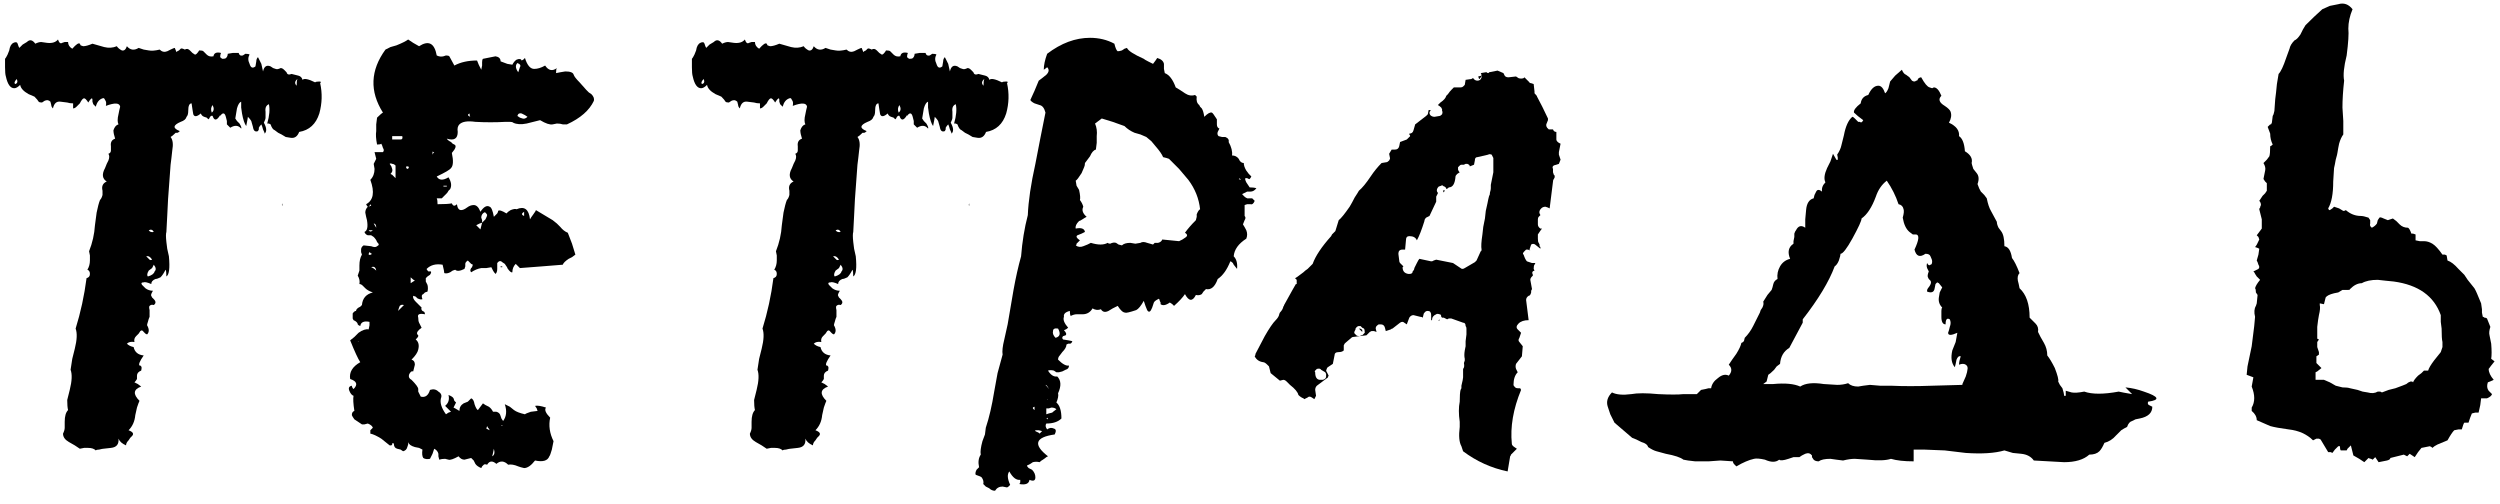 <?xml version="1.0" encoding="UTF-8"?> <svg xmlns="http://www.w3.org/2000/svg" width="119" height="24" viewBox="0 0 119 24" fill="none"> <path d="M116.261 16.52V16.28C116.234 16.173 116.221 15.96 116.221 15.64L116.181 15.32V15C115.861 14.093 115.114 13.56 113.941 13.4L113.541 13.36L113.181 13.32C112.861 13.32 112.607 13.373 112.421 13.48C112.234 13.48 112.047 13.573 111.861 13.76C111.861 13.787 111.834 13.8 111.781 13.8H111.501L111.301 13.92L111.101 13.96C110.887 14.013 110.754 14.08 110.701 14.16L110.661 14.32L110.621 14.48L110.421 14.44V14.52C110.447 14.627 110.434 14.787 110.381 15C110.354 15.133 110.327 15.32 110.301 15.56C110.301 15.8 110.301 15.987 110.301 16.12L110.381 16.16L110.301 16.28V16.52L110.381 16.76V16.88L110.261 16.96V17.28L110.301 17.32L110.501 17.52L110.301 17.68L110.221 17.72V18.08H110.621L110.901 18.2L111.181 18.36L111.501 18.44C111.661 18.44 111.781 18.453 111.861 18.48L112.221 18.56L112.461 18.64L112.701 18.68C112.887 18.733 113.047 18.72 113.181 18.64H113.301L113.381 18.68L113.701 18.56L114.021 18.48C114.314 18.373 114.487 18.307 114.541 18.28C114.594 18.227 114.661 18.187 114.741 18.16H114.821L114.861 18.2C114.887 18.12 114.967 18.013 115.101 17.88L115.261 17.76L115.381 17.64H115.581C115.607 17.533 115.701 17.373 115.861 17.16L116.181 16.76L116.261 16.52ZM118.461 17.56C118.461 17.72 118.541 17.893 118.701 18.08C118.594 18.133 118.501 18.173 118.421 18.2C118.367 18.36 118.381 18.493 118.461 18.6L118.541 18.68L118.621 18.76C118.594 18.84 118.514 18.907 118.381 18.96H118.101L118.061 19.28L117.981 19.64H117.821L117.661 19.68L117.581 19.88L117.501 20.12H117.301C117.274 20.147 117.234 20.253 117.181 20.44H117.021L116.821 20.48C116.741 20.56 116.634 20.72 116.501 20.96L116.021 21.16C115.914 21.213 115.834 21.267 115.781 21.32L115.741 21.28L115.661 21.24L115.261 21.32L115.101 21.52L114.941 21.76L114.821 21.68L114.701 21.6L114.581 21.72L114.501 21.68L114.421 21.64L113.781 21.8C113.781 21.853 113.727 21.893 113.621 21.92L113.421 21.96L113.221 22L113.141 21.88L113.061 21.76L112.941 21.88L112.861 21.84C112.834 21.84 112.794 21.827 112.741 21.8L112.541 22L112.301 21.84L112.021 21.68C111.994 21.573 111.954 21.413 111.901 21.2C111.847 21.253 111.794 21.307 111.741 21.36L111.701 21.44H111.421C111.394 21.413 111.381 21.347 111.381 21.24H111.301L111.141 21.4L111.021 21.56L110.941 21.52H110.821L110.461 20.92L110.381 20.88H110.261L110.101 20.96C109.807 20.667 109.421 20.493 108.941 20.44C108.541 20.387 108.247 20.333 108.061 20.28L107.421 20C107.421 19.84 107.341 19.693 107.181 19.56V19.4C107.341 19.133 107.341 18.8 107.181 18.4L107.261 17.96L106.941 17.84L106.981 17.44L107.181 16.48L107.301 15.52L107.341 15.08C107.287 14.867 107.301 14.693 107.381 14.56L107.421 14.44L107.461 14.04L107.381 13.92C107.381 13.813 107.367 13.747 107.341 13.72C107.367 13.613 107.447 13.48 107.581 13.32C107.527 13.267 107.474 13.213 107.421 13.16C107.367 13.08 107.327 13.013 107.301 12.96L107.261 12.92L107.501 12.8C107.554 12.747 107.554 12.68 107.501 12.6L107.461 12.48L107.421 12.4L107.501 12.12L107.541 11.84L107.461 11.8L107.341 11.76C107.394 11.707 107.461 11.587 107.541 11.4L107.501 11.28L107.421 11.2L107.541 11.04L107.661 10.88V10.64V10.44L107.541 9.96C107.541 9.933 107.554 9.907 107.581 9.88C107.581 9.853 107.594 9.813 107.621 9.76C107.621 9.68 107.594 9.613 107.541 9.56L107.621 9.44L107.701 9.32L107.821 9.2L107.901 9.08V8.72L107.821 8.64L107.741 8.52L107.821 8.12C107.847 8.013 107.821 7.893 107.741 7.76L107.901 7.6L108.021 7.44C108.047 7.36 108.061 7.2 108.061 6.96C108.087 6.96 108.127 6.933 108.181 6.88C108.101 6.72 108.061 6.547 108.061 6.36L107.941 6.04L108.061 5.92H108.101L108.141 5.84L108.181 5.52L108.221 5.44L108.261 5.28L108.301 4.72C108.327 4.533 108.354 4.293 108.381 4C108.434 3.707 108.461 3.547 108.461 3.52C108.567 3.413 108.687 3.16 108.821 2.76L108.981 2.32C109.007 2.187 109.087 2.053 109.221 1.92C109.301 1.893 109.394 1.8 109.501 1.64L109.621 1.4L109.741 1.2C110.034 0.907 110.301 0.653 110.541 0.44L110.901 0.28L111.301 0.2C111.567 0.12 111.794 0.2 111.981 0.44C111.847 0.76 111.781 1.067 111.781 1.36C111.807 1.6 111.781 2.027 111.701 2.64C111.567 3.173 111.527 3.573 111.581 3.84C111.527 4.32 111.501 4.747 111.501 5.12L111.541 5.76V6.4C111.461 6.507 111.394 6.653 111.341 6.84L111.301 7.04L111.261 7.28C111.261 7.307 111.234 7.413 111.181 7.6C111.154 7.76 111.127 7.893 111.101 8L111.061 8.64C111.061 9.227 110.981 9.653 110.821 9.92L110.861 10H110.901L111.021 9.92L111.101 9.84L111.341 9.92L111.541 10.04C111.594 10.04 111.634 10.027 111.661 10C111.874 10.187 112.114 10.28 112.381 10.28C112.461 10.28 112.581 10.307 112.741 10.36L112.821 10.48V10.64C112.794 10.72 112.821 10.787 112.901 10.84C113.007 10.787 113.087 10.72 113.141 10.64L113.181 10.48L113.261 10.36C113.287 10.333 113.354 10.347 113.461 10.4L113.661 10.48L113.901 10.4L114.061 10.52L114.221 10.68C114.327 10.787 114.461 10.84 114.621 10.84C114.674 10.867 114.727 10.96 114.781 11.12H114.861L114.981 11.16V11.44L115.181 11.48H115.381C115.514 11.48 115.647 11.52 115.781 11.6C115.914 11.68 116.074 11.853 116.261 12.12H116.381L116.461 12.16L116.501 12.4C116.661 12.453 116.834 12.587 117.021 12.8L117.301 13.08L117.461 13.32L117.621 13.52L117.781 13.72C117.834 13.8 117.941 14.04 118.101 14.44L118.141 14.72V14.88L118.181 15.08C118.207 15.08 118.234 15.093 118.261 15.12C118.314 15.12 118.354 15.133 118.381 15.16L118.461 15.36L118.541 15.56C118.487 15.72 118.474 15.853 118.501 15.96L118.541 16.16L118.581 16.36C118.607 16.68 118.607 16.92 118.581 17.08L118.741 17.2L118.581 17.4L118.461 17.56Z" fill="black"></path> <path d="M93.41 18.32V18.28L93.57 17.92C93.623 17.76 93.65 17.653 93.65 17.6C93.677 17.493 93.65 17.413 93.57 17.36C93.49 17.306 93.383 17.306 93.25 17.36C93.25 17.253 93.277 17.12 93.33 16.96C93.25 16.933 93.183 16.986 93.13 17.12L93.09 17.32L93.05 17.48C92.89 17.293 92.85 17.026 92.93 16.68L93.09 16.28L93.17 15.84C92.877 15.973 92.73 15.973 92.73 15.84L92.77 15.72L92.81 15.56C92.863 15.427 92.863 15.306 92.81 15.2C92.677 15.12 92.61 15.2 92.61 15.44C92.477 15.44 92.41 15.32 92.41 15.08V14.8C92.41 14.72 92.423 14.666 92.45 14.64C92.317 14.507 92.263 14.347 92.29 14.16L92.33 13.92L92.45 13.68L92.29 13.48L92.21 13.44L92.13 13.52L92.09 13.72C92.063 13.906 91.943 13.96 91.73 13.88V13.8L91.77 13.72C91.93 13.533 91.957 13.4 91.85 13.32L91.81 13.28L91.77 13.2C91.743 13.146 91.757 13.053 91.81 12.92L91.73 12.76C91.703 12.68 91.703 12.6 91.73 12.52C91.783 12.627 91.837 12.653 91.89 12.6C91.943 12.6 91.97 12.546 91.97 12.44C91.97 12.386 91.943 12.306 91.89 12.2C91.863 12.12 91.783 12.08 91.65 12.08C91.383 12.267 91.21 12.2 91.13 11.88C91.343 11.427 91.37 11.187 91.21 11.16H91.05L90.89 11.04C90.73 10.906 90.623 10.68 90.57 10.36C90.623 10.173 90.637 10.04 90.61 9.96C90.583 9.826 90.503 9.746 90.37 9.72C90.237 9.32 90.05 8.946 89.81 8.6C89.57 8.786 89.397 9.04 89.29 9.36C89.103 9.866 88.877 10.213 88.61 10.4C88.61 10.507 88.463 10.826 88.17 11.36C87.903 11.84 87.717 12.08 87.61 12.08C87.61 12.133 87.583 12.24 87.53 12.4C87.477 12.533 87.41 12.627 87.33 12.68C87.063 13.4 86.557 14.24 85.81 15.2V15.36L85.49 15.96L85.17 16.56C84.903 16.72 84.757 16.973 84.73 17.32L84.57 17.44L84.45 17.6C84.317 17.733 84.223 17.813 84.17 17.84L84.13 18L84.09 18.16L83.93 18.28H84.41C84.97 18.227 85.397 18.267 85.69 18.4C85.93 18.24 86.303 18.2 86.81 18.28L87.45 18.32C87.637 18.32 87.81 18.293 87.97 18.24C88.077 18.346 88.237 18.4 88.45 18.4L88.69 18.36L89.01 18.32L89.49 18.36H90.01C90.597 18.387 91.25 18.387 91.97 18.36L93.41 18.32ZM101.17 18.44C101.463 18.466 101.757 18.533 102.05 18.64C102.77 18.88 102.837 19.04 102.25 19.12C102.223 19.2 102.237 19.253 102.29 19.28L102.45 19.36C102.45 19.653 102.25 19.84 101.85 19.92L101.65 19.96L101.49 20.04C101.383 20.067 101.303 20.16 101.25 20.32C101.143 20.373 101.05 20.427 100.97 20.48L100.73 20.72C100.57 20.907 100.383 21.026 100.17 21.08C100.09 21.267 100.01 21.4 99.93 21.48C99.823 21.587 99.663 21.64 99.45 21.64C99.183 21.88 98.783 22 98.25 22L97.53 21.96L96.81 21.92C96.677 21.733 96.477 21.627 96.21 21.6L95.81 21.56L95.41 21.44C94.957 21.573 94.343 21.613 93.57 21.56L92.57 21.44L91.57 21.4H91.09V21.96C90.637 21.96 90.277 21.92 90.01 21.84C89.77 21.92 89.397 21.933 88.89 21.88L88.29 21.84C88.13 21.84 87.943 21.866 87.73 21.92L87.41 21.88L87.13 21.84C86.863 21.84 86.677 21.88 86.57 21.96C86.463 21.96 86.383 21.933 86.33 21.88L86.25 21.76V21.68C86.17 21.573 86.063 21.547 85.93 21.6L85.77 21.68L85.65 21.76H85.37L85.13 21.84C84.89 21.92 84.743 21.933 84.69 21.88C84.53 22.013 84.303 22.013 84.01 21.88C83.77 21.826 83.597 21.813 83.49 21.84C83.25 21.893 82.97 22.013 82.65 22.2L82.53 22.08L82.49 22V21.96L81.89 21.92L81.33 21.96C81.197 21.96 80.983 21.96 80.69 21.96C80.423 21.933 80.237 21.907 80.13 21.88C79.997 21.773 79.717 21.68 79.29 21.6L78.85 21.48C78.743 21.453 78.61 21.387 78.45 21.28C78.423 21.173 78.317 21.093 78.13 21.04L77.89 20.92L77.69 20.84C77.477 20.653 77.197 20.413 76.85 20.12L76.65 19.72L76.53 19.36C76.45 19.12 76.517 18.893 76.73 18.68C76.943 18.787 77.25 18.813 77.65 18.76C77.943 18.706 78.37 18.706 78.93 18.76C79.49 18.787 79.89 18.787 80.13 18.76H80.77L80.97 18.56L81.17 18.52L81.33 18.48H81.45C81.477 18.293 81.583 18.133 81.77 18C81.957 17.84 82.13 17.8 82.29 17.88C82.45 17.693 82.45 17.52 82.29 17.36L82.45 17.12L82.65 16.84C82.783 16.627 82.863 16.453 82.89 16.32C82.917 16.32 82.957 16.293 83.01 16.24L83.05 16.08C83.21 15.92 83.343 15.733 83.45 15.52L83.77 14.88L83.81 14.76L83.89 14.64C83.943 14.533 83.957 14.44 83.93 14.36C83.983 14.28 84.05 14.173 84.13 14.04C84.237 13.906 84.303 13.826 84.33 13.8L84.37 13.68L84.41 13.52C84.437 13.413 84.503 13.333 84.61 13.28C84.583 13.066 84.623 12.867 84.73 12.68C84.837 12.493 84.997 12.373 85.21 12.32C85.077 12 85.13 11.76 85.37 11.6V11.48L85.41 11.28C85.41 11.253 85.41 11.2 85.41 11.12C85.437 11.04 85.463 10.986 85.49 10.96C85.597 10.746 85.743 10.707 85.93 10.84V10.44L85.97 10C85.997 9.68 86.117 9.493 86.33 9.44L86.37 9.28L86.45 9.12C86.503 9.013 86.597 9.013 86.73 9.12C86.703 8.96 86.757 8.813 86.89 8.68C86.81 8.52 86.837 8.293 86.97 8L87.13 7.68L87.25 7.32C87.33 7.453 87.383 7.546 87.41 7.6C87.49 7.653 87.503 7.573 87.45 7.36C87.557 7.2 87.623 7.053 87.65 6.92L87.77 6.44C87.85 6.013 87.983 5.72 88.17 5.56C88.197 5.56 88.237 5.586 88.29 5.64L88.37 5.72L88.41 5.76L88.45 5.8H88.53C88.583 5.853 88.637 5.826 88.69 5.72C88.503 5.586 88.357 5.466 88.25 5.36C88.223 5.253 88.33 5.106 88.57 4.92C88.597 4.706 88.717 4.573 88.93 4.52C89.063 4.226 89.223 4.08 89.41 4.08C89.543 4.08 89.65 4.2 89.73 4.44C89.783 4.413 89.837 4.333 89.89 4.2L89.93 4.04L89.97 3.88L90.21 3.6L90.53 3.32C90.583 3.453 90.65 3.533 90.73 3.56L90.89 3.68L91.01 3.84C91.09 3.893 91.157 3.893 91.21 3.84C91.263 3.84 91.29 3.813 91.29 3.76C91.343 3.706 91.397 3.68 91.45 3.68C91.61 3.973 91.743 4.133 91.85 4.16L91.97 4.2L92.05 4.16C92.183 4.16 92.303 4.293 92.41 4.56C92.25 4.72 92.303 4.88 92.57 5.04C92.73 5.146 92.823 5.24 92.85 5.32C92.903 5.48 92.877 5.653 92.77 5.84C93.117 6 93.277 6.213 93.25 6.48C93.41 6.586 93.503 6.826 93.53 7.2C93.797 7.36 93.903 7.546 93.85 7.76C93.85 7.786 93.877 7.88 93.93 8.04L94.09 8.24C94.197 8.373 94.21 8.546 94.13 8.76C94.183 8.92 94.237 9.04 94.29 9.12L94.45 9.28L94.57 9.44C94.623 9.706 94.69 9.906 94.77 10.04L95.05 10.56C95.05 10.64 95.077 10.733 95.13 10.84L95.25 11C95.357 11.133 95.41 11.373 95.41 11.72C95.597 11.746 95.717 11.933 95.77 12.28C95.877 12.413 95.997 12.653 96.13 13C96.05 13.08 96.023 13.2 96.05 13.36L96.09 13.52L96.13 13.72C96.45 14.013 96.61 14.48 96.61 15.12L96.73 15.24L96.89 15.4C96.997 15.507 97.037 15.64 97.01 15.8L97.13 16.04L97.29 16.32C97.397 16.506 97.45 16.706 97.45 16.92C97.557 17.053 97.677 17.253 97.81 17.52C97.943 17.866 97.997 18.08 97.97 18.16L98.05 18.32L98.17 18.48C98.223 18.64 98.25 18.76 98.25 18.84H98.33V18.6L98.61 18.68C98.743 18.706 98.943 18.693 99.21 18.64C99.583 18.773 100.13 18.773 100.85 18.64C100.957 18.666 101.17 18.706 101.49 18.76L101.17 18.44Z" fill="black"></path> <path d="M59.723 16.96C59.749 16.933 59.763 16.893 59.763 16.84C59.816 16.733 59.963 16.453 60.203 16C60.416 15.627 60.589 15.373 60.723 15.24C60.803 15.16 60.856 15.08 60.883 15C60.883 14.973 60.896 14.933 60.923 14.88C60.976 14.826 61.016 14.773 61.043 14.72C61.069 14.666 61.083 14.627 61.083 14.6C61.109 14.573 61.123 14.546 61.123 14.52L61.323 14.16L61.523 13.8L61.683 13.52H61.723V13.32L61.643 13.24C61.669 13.24 61.803 13.146 62.043 12.96C62.096 12.906 62.163 12.853 62.243 12.8C62.323 12.72 62.376 12.666 62.403 12.64L62.483 12.56C62.616 12.187 62.91 11.746 63.363 11.24L63.403 11.16C63.456 11.107 63.509 11.053 63.563 11L63.723 10.48C63.829 10.4 64.003 10.187 64.243 9.84C64.323 9.707 64.403 9.56 64.483 9.4C64.589 9.24 64.656 9.133 64.683 9.08C64.843 8.947 65.029 8.72 65.243 8.4C65.403 8.16 65.576 7.947 65.763 7.76L66.003 7.72C66.029 7.72 66.069 7.693 66.123 7.64L66.163 7.56V7.52L66.123 7.32L66.243 7.12H66.403C66.509 7.12 66.576 7.067 66.603 6.96L66.643 6.76L66.963 6.64L67.083 6.52C67.136 6.493 67.136 6.453 67.083 6.4V6.36C67.189 6.36 67.256 6.307 67.283 6.2L67.363 5.92L67.883 5.52L67.963 5.44L68.003 5.24H68.123C68.096 5.24 68.083 5.253 68.083 5.28C68.029 5.333 68.029 5.4 68.083 5.48C68.136 5.533 68.203 5.56 68.283 5.56L68.523 5.52C68.549 5.52 68.59 5.493 68.643 5.44C68.669 5.36 68.669 5.307 68.643 5.28V5.2L68.603 5.12C68.549 5.067 68.496 5.027 68.443 5L68.563 4.88C68.723 4.773 68.816 4.667 68.843 4.56L68.923 4.48C68.976 4.4 69.029 4.333 69.083 4.28L69.203 4.16H69.523C69.576 4.16 69.616 4.147 69.643 4.12L69.723 4.04L69.763 3.8L70.043 3.76C70.07 3.733 70.096 3.72 70.123 3.72C70.176 3.8 70.243 3.84 70.323 3.84C70.43 3.84 70.496 3.787 70.523 3.68V3.64C70.523 3.56 70.509 3.507 70.483 3.48L70.723 3.44H70.763C70.816 3.493 70.856 3.493 70.883 3.44L71.283 3.36L71.563 3.48L71.603 3.56C71.629 3.64 71.696 3.68 71.803 3.68L72.163 3.64L72.283 3.72C72.363 3.747 72.443 3.747 72.523 3.72L72.563 3.68L72.803 3.92C72.803 3.947 72.829 3.96 72.883 3.96L73.003 4L73.043 4.36V4.44C73.123 4.52 73.163 4.573 73.163 4.6C73.323 4.893 73.496 5.24 73.683 5.64V5.72L73.603 5.92V6L73.643 6.08L73.723 6.16H73.923C73.95 6.24 74.003 6.28 74.083 6.28V6.64C74.083 6.693 74.123 6.747 74.203 6.8L74.283 6.84L74.203 7.24V7.36L74.283 7.6L74.203 7.8L74.083 7.84C73.923 7.867 73.869 7.933 73.923 8.04V8.2L73.963 8.32L74.003 8.36V8.44L73.963 8.52C73.936 8.547 73.923 8.587 73.923 8.64L73.763 9.92L73.683 9.88L73.563 9.84C73.483 9.84 73.416 9.867 73.363 9.92C73.283 10 73.256 10.08 73.283 10.16L73.323 10.24L73.243 10.32C73.216 10.347 73.203 10.386 73.203 10.44V10.68C73.203 10.76 73.243 10.826 73.323 10.88H73.403C73.376 10.906 73.336 10.96 73.283 11.04L73.203 11.16V11.36C73.203 11.466 73.216 11.533 73.243 11.56L73.283 11.64V11.72L73.323 11.76V11.84L73.123 11.68C73.043 11.6 72.963 11.586 72.883 11.64C72.829 11.8 72.803 11.88 72.803 11.88L72.843 11.92L72.723 11.88H72.643L72.563 11.96C72.483 12.04 72.469 12.093 72.523 12.12C72.576 12.28 72.629 12.386 72.683 12.44L72.803 12.48L72.923 12.52H73.083L73.043 12.6C73.016 12.627 73.003 12.693 73.003 12.8L73.043 12.88C72.936 12.906 72.909 12.973 72.963 13.08V13.12L72.923 13.16C72.869 13.213 72.843 13.267 72.843 13.32L72.923 13.76L72.883 13.84V13.92C72.856 14.027 72.816 14.08 72.763 14.08C72.683 14.133 72.643 14.2 72.643 14.28L72.763 15.24C72.549 15.24 72.389 15.293 72.283 15.4C72.176 15.507 72.163 15.6 72.243 15.68L72.403 15.84L72.323 16.08C72.269 16.16 72.269 16.227 72.323 16.28L72.483 16.48L72.443 16.96L72.163 17.32C72.136 17.4 72.136 17.48 72.163 17.56L72.243 17.72C72.109 17.853 72.043 18.053 72.043 18.32C72.043 18.346 72.069 18.387 72.123 18.44C72.149 18.466 72.189 18.48 72.243 18.48H72.363L72.403 18.56C72.029 19.466 71.883 20.32 71.963 21.12C71.963 21.173 72.003 21.227 72.083 21.28L72.203 21.36L71.923 21.64C71.923 21.666 71.909 21.693 71.883 21.72L71.763 22.44C70.989 22.28 70.283 21.96 69.643 21.48L69.563 21.24C69.456 21.053 69.429 20.747 69.483 20.32V20.08C69.429 19.706 69.429 19.387 69.483 19.12C69.483 18.853 69.496 18.666 69.523 18.56L69.563 18.48V18.36C69.616 18.146 69.643 18.013 69.643 17.96V17.56C69.696 17.506 69.71 17.413 69.683 17.28L69.723 17.16V17.08C69.696 16.973 69.696 16.84 69.723 16.68L69.763 16.48V16.24L69.803 15.92V15.64C69.803 15.586 69.789 15.546 69.763 15.52C69.763 15.413 69.723 15.36 69.643 15.36L69.083 15.16H68.963L68.883 15.2L68.803 15.16L68.723 15.12H68.643L68.603 15.08C68.603 15 68.576 14.96 68.523 14.96C68.443 14.933 68.389 14.933 68.363 14.96C68.23 15.013 68.163 15.107 68.163 15.24H68.123V15C68.123 14.867 68.07 14.8 67.963 14.8C67.909 14.8 67.869 14.813 67.843 14.84C67.789 14.893 67.763 14.933 67.763 14.96L67.723 15.12C67.696 15.093 67.656 15.08 67.603 15.08L67.283 15C67.203 15 67.136 15.04 67.083 15.12L66.963 15.44L66.843 15.36C66.789 15.306 66.723 15.306 66.643 15.36L66.283 15.64C66.256 15.64 66.229 15.653 66.203 15.68L65.963 15.76L65.923 15.6C65.896 15.493 65.829 15.44 65.723 15.44H65.643C65.616 15.44 65.576 15.466 65.523 15.52C65.496 15.546 65.483 15.586 65.483 15.64L65.523 15.8L65.403 15.76H65.283L65.203 15.8L65.043 15.96L64.723 16L64.403 16.04C64.376 16.04 64.35 16.053 64.323 16.08L64.043 16.32L64.003 16.36L63.963 16.44V16.68C63.91 16.733 63.829 16.76 63.723 16.76C63.589 16.76 63.523 16.813 63.523 16.92L63.443 17.32L63.203 17.48C63.176 17.506 63.163 17.52 63.163 17.52C63.163 17.573 63.149 17.6 63.123 17.6C63.123 17.653 63.136 17.693 63.163 17.72L63.243 17.88L63.203 17.96C63.203 17.986 63.189 18 63.163 18L62.683 18.36C62.63 18.413 62.603 18.48 62.603 18.56L62.643 18.84L62.563 19L62.443 18.92C62.363 18.866 62.296 18.866 62.243 18.92L62.083 19L62.043 18.96C61.963 18.933 61.883 18.88 61.803 18.8C61.776 18.666 61.643 18.506 61.403 18.32L61.243 18.16C61.189 18.107 61.136 18.08 61.083 18.08L60.923 18.12L60.483 17.76L60.403 17.44L60.323 17.36C60.243 17.28 60.176 17.24 60.123 17.24C59.936 17.213 59.803 17.12 59.723 16.96ZM66.883 11.88H66.763C66.629 11.88 66.563 11.947 66.563 12.08L66.603 12.4C66.603 12.453 66.616 12.493 66.643 12.52L66.803 12.68L66.763 12.72C66.763 12.906 66.856 13.013 67.043 13.04H67.083C67.189 13.04 67.243 13 67.243 12.92C67.296 12.867 67.323 12.813 67.323 12.76L67.443 12.52C67.496 12.413 67.536 12.347 67.563 12.32L68.123 12.44C68.176 12.44 68.216 12.427 68.243 12.4L68.363 12.36L69.163 12.52L69.523 12.76C69.576 12.813 69.643 12.813 69.723 12.76L70.203 12.48L70.283 12.4L70.483 11.96C70.509 11.96 70.523 11.933 70.523 11.88C70.496 11.746 70.509 11.507 70.563 11.16L70.603 10.8L70.683 10.4L70.723 10.04L70.803 9.68L70.843 9.48L70.883 9.32C70.909 9.293 70.923 9.24 70.923 9.16C70.949 9.08 70.963 9.013 70.963 8.96V8.8L71.003 8.6L71.043 8.4L71.083 8.2V7.52L71.003 7.36C70.923 7.333 70.869 7.333 70.843 7.36L70.323 7.48C70.243 7.48 70.203 7.533 70.203 7.64L70.163 7.84L69.963 7.92C69.963 7.867 69.923 7.827 69.843 7.8H69.763L69.683 7.84H69.563C69.536 7.84 69.509 7.853 69.483 7.88L69.403 7.96V8.08L69.443 8.16L69.483 8.2L69.363 8.28C69.309 8.333 69.283 8.373 69.283 8.4C69.256 8.747 69.15 8.92 68.963 8.92L68.923 8.96L68.843 9C68.843 8.947 68.829 8.92 68.803 8.92L68.763 8.88C68.736 8.88 68.71 8.867 68.683 8.84C68.656 8.813 68.629 8.813 68.603 8.84L68.483 8.88C68.403 8.96 68.376 9.04 68.403 9.12C68.43 9.147 68.443 9.173 68.443 9.2L68.363 9.36V9.6L68.043 10.28L67.883 10.36C67.829 10.413 67.803 10.466 67.803 10.52C67.669 10.947 67.549 11.253 67.443 11.44C67.389 11.306 67.269 11.24 67.083 11.24C66.976 11.24 66.923 11.306 66.923 11.44L66.883 11.88ZM62.683 17.56L62.603 17.64C62.576 17.666 62.576 17.693 62.603 17.72C62.603 17.96 62.683 18.08 62.843 18.08H62.963C63.069 18.053 63.123 18 63.123 17.92V17.8L63.083 17.72L62.883 17.6C62.856 17.547 62.789 17.533 62.683 17.56ZM64.723 16L64.803 15.96H64.843L64.963 15.84C64.963 15.733 64.949 15.666 64.923 15.64L64.843 15.6L64.763 15.52H64.683C64.629 15.52 64.576 15.56 64.523 15.64V15.68L64.483 15.76C64.456 15.813 64.456 15.853 64.483 15.88L64.563 15.96C64.589 15.986 64.643 16 64.723 16ZM64.803 15.68C64.829 15.68 64.843 15.693 64.843 15.72V15.8L64.683 15.64C64.763 15.64 64.803 15.653 64.803 15.68ZM70.403 3.76L70.363 3.64L70.523 3.6L70.483 3.68C70.456 3.733 70.43 3.76 70.403 3.76ZM68.723 9.16L68.683 9.08L68.763 9.04C68.763 9.093 68.749 9.133 68.723 9.16ZM68.483 15.28V15.24L68.523 15.2C68.523 15.253 68.509 15.28 68.483 15.28Z" fill="black"></path> <path d="M46.484 22.36L46.524 22.32L46.604 22.24C46.55 22 46.577 21.8 46.684 21.64C46.657 21.506 46.684 21.293 46.764 21L46.884 20.68L46.924 20.36C47.084 19.88 47.217 19.306 47.324 18.64L47.484 17.76L47.724 16.88C47.697 16.72 47.724 16.48 47.804 16.16L47.884 15.8L47.964 15.44L48.244 13.8C48.35 13.213 48.47 12.68 48.604 12.2C48.657 11.507 48.764 10.853 48.924 10.24C48.95 9.573 49.07 8.76 49.284 7.8L49.524 6.56L49.764 5.36C49.71 5.146 49.617 5.026 49.484 5L49.244 4.92C49.137 4.866 49.07 4.813 49.044 4.76L49.244 4.32L49.444 3.84L49.604 3.72L49.804 3.56C49.937 3.426 49.95 3.306 49.844 3.2C49.817 3.226 49.764 3.266 49.684 3.32C49.684 3.106 49.737 2.853 49.844 2.56C50.51 2.053 51.19 1.8 51.884 1.8C52.31 1.8 52.697 1.893 53.044 2.08C53.097 2.293 53.15 2.413 53.204 2.44C53.257 2.44 53.324 2.426 53.404 2.4L53.524 2.32L53.644 2.28C53.697 2.413 53.964 2.586 54.444 2.8C54.47 2.826 54.537 2.866 54.644 2.92L54.884 3.04L55.004 2.88L55.084 2.76C55.27 2.813 55.377 2.906 55.404 3.04V3.28L55.444 3.48C55.657 3.56 55.83 3.786 55.964 4.16L56.164 4.28L56.404 4.44C56.564 4.546 56.724 4.573 56.884 4.52L56.964 4.6C56.937 4.786 56.977 4.92 57.084 5L57.124 5.08L57.204 5.16C57.257 5.24 57.297 5.373 57.324 5.56C57.484 5.4 57.604 5.333 57.684 5.36C57.71 5.36 57.79 5.466 57.924 5.68V5.92C57.924 6.026 57.964 6.093 58.044 6.12L58.004 6.2L57.964 6.28C57.937 6.36 57.95 6.426 58.004 6.48L58.164 6.52H58.324C58.457 6.573 58.51 6.653 58.484 6.76C58.617 7 58.67 7.213 58.644 7.4C58.777 7.4 58.884 7.453 58.964 7.56C59.017 7.693 59.097 7.76 59.204 7.76C59.204 7.866 59.244 7.986 59.324 8.12L59.444 8.28L59.564 8.4C59.51 8.506 59.47 8.546 59.444 8.52L59.364 8.48H59.284C59.257 8.506 59.27 8.573 59.324 8.68L59.404 8.8L59.484 8.92C59.617 8.92 59.724 8.933 59.804 8.96C59.724 9.066 59.63 9.12 59.524 9.12H59.364L59.124 9.24C59.257 9.4 59.364 9.466 59.444 9.44H59.604L59.724 9.56C59.67 9.693 59.604 9.746 59.524 9.72H59.364L59.244 9.76V10.28C59.297 10.333 59.297 10.4 59.244 10.48L59.164 10.68C59.217 10.76 59.27 10.853 59.324 10.96C59.377 11.093 59.377 11.226 59.324 11.36C58.95 11.6 58.75 11.88 58.724 12.2C58.857 12.333 58.91 12.533 58.884 12.8C58.804 12.693 58.75 12.627 58.724 12.6L58.684 12.52C58.63 12.466 58.59 12.44 58.564 12.44C58.404 12.84 58.204 13.12 57.964 13.28C57.83 13.653 57.644 13.813 57.404 13.76L57.284 13.88L57.204 14C57.124 14.053 57.03 14.066 56.924 14.04C56.764 14.36 56.59 14.347 56.404 14C56.297 14.16 56.124 14.347 55.884 14.56L55.804 14.48L55.684 14.4C55.497 14.533 55.35 14.56 55.244 14.48V14.4L55.204 14.32C55.204 14.267 55.19 14.24 55.164 14.24C55.164 14.213 55.15 14.213 55.124 14.24C55.017 14.293 54.95 14.347 54.924 14.4L54.844 14.64C54.764 14.853 54.684 14.893 54.604 14.76L54.524 14.56L54.444 14.32C54.31 14.56 54.19 14.707 54.084 14.76C53.764 14.867 53.59 14.906 53.564 14.88C53.457 14.88 53.337 14.773 53.204 14.56L52.964 14.68L52.764 14.8C52.604 14.88 52.484 14.853 52.404 14.72C52.27 14.773 52.137 14.76 52.004 14.68C51.897 14.867 51.737 14.96 51.524 14.96H51.244C51.164 14.96 51.07 14.986 50.964 15.04C50.937 14.986 50.924 14.906 50.924 14.8C50.71 14.853 50.617 14.947 50.644 15.08C50.59 15.213 50.657 15.386 50.844 15.6C50.79 15.653 50.724 15.693 50.644 15.72C50.75 15.826 50.777 15.906 50.724 15.96L50.604 16C50.55 16.053 50.55 16.107 50.604 16.16C50.63 16.16 50.777 16.186 51.044 16.24C51.017 16.32 50.977 16.36 50.924 16.36H50.844L50.764 16.4C50.764 16.506 50.697 16.627 50.564 16.76L50.444 16.92C50.39 16.973 50.364 17.04 50.364 17.12C50.577 17.333 50.75 17.427 50.884 17.4C50.884 17.506 50.83 17.573 50.724 17.6L50.564 17.68L50.404 17.72H50.284L50.164 17.64C50.057 17.613 49.964 17.613 49.884 17.64C50.017 17.853 50.164 17.947 50.324 17.92C50.51 18.107 50.524 18.373 50.364 18.72C50.39 18.826 50.364 18.973 50.284 19.16C50.444 19.293 50.524 19.547 50.524 19.92C50.364 20.08 50.124 20.16 49.804 20.16C49.75 20.24 49.764 20.333 49.844 20.44C49.95 20.36 50.057 20.346 50.164 20.4C50.27 20.427 50.284 20.52 50.204 20.68C49.27 20.813 49.164 21.16 49.884 21.72L49.804 21.76C49.777 21.787 49.724 21.826 49.644 21.88C49.59 21.907 49.537 21.947 49.484 22C49.377 21.973 49.27 21.973 49.164 22L49.044 22.08L48.884 22.16C48.884 22.186 48.91 22.227 48.964 22.28L49.044 22.32L49.124 22.36C49.23 22.466 49.284 22.587 49.284 22.72C49.284 22.88 49.19 22.92 49.004 22.84C48.977 23.026 48.817 23.093 48.524 23.04L48.564 22.96V22.84C48.377 22.866 48.204 22.733 48.044 22.44C47.937 22.573 47.95 22.787 48.084 23.08C48.057 23.107 48.03 23.133 48.004 23.16C47.977 23.186 47.95 23.2 47.924 23.2L47.724 23.16C47.564 23.16 47.444 23.227 47.364 23.36C47.257 23.36 47.164 23.32 47.084 23.24L46.924 23.16L46.804 23.04C46.83 22.933 46.804 22.826 46.724 22.72C46.697 22.693 46.604 22.653 46.444 22.6C46.417 22.547 46.43 22.466 46.484 22.36ZM51.644 11.04L51.484 11.12L51.284 11.2C51.204 11.253 51.244 11.333 51.404 11.44L51.284 11.56C51.257 11.586 51.244 11.6 51.244 11.6C51.244 11.653 51.23 11.68 51.204 11.68C51.31 11.76 51.43 11.773 51.564 11.72L51.764 11.64L51.924 11.56C52.27 11.666 52.537 11.666 52.724 11.56C52.75 11.586 52.79 11.6 52.844 11.6C52.95 11.546 53.044 11.533 53.124 11.56L53.244 11.64L53.404 11.68C53.484 11.6 53.617 11.56 53.804 11.56L54.044 11.6L54.284 11.56C54.364 11.507 54.47 11.507 54.604 11.56L54.884 11.64L54.964 11.56H55.124C55.23 11.533 55.297 11.48 55.324 11.4L55.724 11.44L56.124 11.48L56.284 11.4L56.404 11.32C56.537 11.24 56.537 11.16 56.404 11.08C56.537 10.893 56.71 10.693 56.924 10.48L56.964 10.32V10.2C57.017 10.066 57.07 9.986 57.124 9.96C57.07 9.453 56.884 8.986 56.564 8.56L56.124 8.04L55.644 7.56L55.524 7.52L55.364 7.48C55.31 7.346 55.19 7.173 55.004 6.96L54.804 6.72L54.564 6.52L54.284 6.4L54.004 6.32C53.817 6.24 53.657 6.133 53.524 6L52.964 5.8L52.444 5.64L52.284 5.76L52.124 5.88C52.204 6.066 52.23 6.266 52.204 6.48V6.8L52.164 7.12C52.057 7.146 51.964 7.253 51.884 7.44L51.764 7.6L51.644 7.76C51.644 7.84 51.63 7.906 51.604 7.96L51.484 8.24C51.35 8.453 51.257 8.573 51.204 8.6L51.244 8.84L51.364 9.04C51.417 9.28 51.43 9.44 51.404 9.52C51.484 9.626 51.537 9.733 51.564 9.84C51.484 10 51.537 10.16 51.724 10.32C51.67 10.347 51.604 10.386 51.524 10.44C51.444 10.493 51.39 10.52 51.364 10.52C51.23 10.653 51.177 10.773 51.204 10.88C51.47 10.826 51.617 10.88 51.644 11.04ZM50.124 15.76C50.097 15.867 50.137 15.973 50.244 16.08C50.457 16.026 50.497 15.88 50.364 15.64C50.204 15.613 50.124 15.653 50.124 15.76ZM50.044 19.4L49.924 19.44H49.804V19.72L49.924 19.68L50.084 19.64C50.11 19.613 50.177 19.56 50.284 19.48C50.23 19.427 50.15 19.4 50.044 19.4ZM49.444 20.48H49.284C49.257 20.506 49.284 20.533 49.364 20.56L49.444 20.6L49.484 20.64L49.604 20.52L49.444 20.48ZM49.924 18.52C49.87 18.387 49.817 18.32 49.764 18.32C49.844 18.4 49.897 18.466 49.924 18.52ZM49.244 19.52V19.36C49.137 19.387 49.137 19.44 49.244 19.52ZM58.964 8.52L59.044 8.56C59.07 8.56 59.057 8.533 59.004 8.48C59.004 8.506 58.99 8.52 58.964 8.52ZM49.804 19.92L49.884 19.96C49.884 19.933 49.87 19.907 49.844 19.88C49.844 19.907 49.83 19.92 49.804 19.92ZM49.844 19L49.884 19.04C49.884 19.013 49.87 19 49.844 19Z" fill="black"></path> <path d="M33.375 4.2C33.189 4.2 33.055 4.013 32.975 3.64C32.949 3.56 32.935 3.413 32.935 3.2V2.8C32.962 2.773 33.002 2.707 33.055 2.6L33.135 2.4C33.162 2.213 33.229 2.093 33.335 2.04C33.442 1.987 33.509 2 33.535 2.08L33.575 2.2L33.615 2.28L33.775 2.12L33.975 2C34.109 1.867 34.242 1.893 34.375 2.08C34.482 2.027 34.575 2 34.655 2L34.935 2.04C35.175 2.067 35.349 2.013 35.455 1.88C35.509 2.04 35.575 2.093 35.655 2.04L35.775 2H35.935C35.935 2.133 36.002 2.24 36.135 2.32C36.322 2.107 36.442 2.027 36.495 2.08L36.535 2.16L36.655 2.2C36.762 2.2 36.909 2.16 37.095 2.08L37.375 2.16L37.655 2.24C37.869 2.293 38.069 2.28 38.255 2.2C38.309 2.28 38.389 2.347 38.495 2.4C38.602 2.427 38.682 2.36 38.735 2.2C38.895 2.387 39.082 2.413 39.295 2.28L39.535 2.36L39.775 2.4C39.909 2.427 40.082 2.413 40.295 2.36C40.402 2.467 40.522 2.493 40.655 2.44L40.815 2.36C40.922 2.307 40.989 2.28 41.015 2.28L41.095 2.48L41.135 2.44L41.215 2.4L41.295 2.32C41.322 2.293 41.389 2.307 41.495 2.36C41.575 2.307 41.655 2.32 41.735 2.4L41.855 2.52L41.975 2.6C42.002 2.6 42.029 2.587 42.055 2.56C42.109 2.507 42.149 2.453 42.175 2.4C42.282 2.4 42.349 2.413 42.375 2.44L42.535 2.6C42.615 2.68 42.722 2.707 42.855 2.68C42.882 2.52 43.002 2.467 43.215 2.52C43.189 2.573 43.175 2.64 43.175 2.72C43.229 2.773 43.269 2.8 43.295 2.8C43.375 2.8 43.429 2.787 43.455 2.76C43.509 2.707 43.535 2.64 43.535 2.56L43.775 2.52H44.055C44.082 2.627 44.149 2.667 44.255 2.64L44.375 2.56C44.482 2.56 44.549 2.573 44.575 2.6C44.495 2.733 44.495 2.88 44.575 3.04C44.629 3.227 44.722 3.267 44.855 3.16L44.895 2.92C44.895 2.84 44.922 2.773 44.975 2.72C45.082 2.933 45.135 3.04 45.135 3.04L45.215 3.4C45.269 3.16 45.389 3.08 45.575 3.16L45.695 3.24L45.815 3.28C45.869 3.307 45.949 3.293 46.055 3.24C46.109 3.24 46.162 3.267 46.215 3.32L46.335 3.44C46.362 3.547 46.442 3.573 46.575 3.52L46.735 3.56L46.895 3.6C47.002 3.627 47.069 3.693 47.095 3.8C47.175 3.72 47.375 3.76 47.695 3.92C47.722 3.893 47.789 3.88 47.895 3.88C47.975 3.88 47.989 3.907 47.935 3.96C48.042 4.44 48.029 4.92 47.895 5.4C47.735 5.907 47.415 6.2 46.935 6.28C46.855 6.493 46.722 6.587 46.535 6.56L46.295 6.52L46.095 6.4L45.935 6.32L45.775 6.2C45.695 6.173 45.629 6.08 45.575 5.92L45.495 5.88H45.415C45.522 5.507 45.549 5.2 45.495 4.96C45.362 5.013 45.309 5.133 45.335 5.32V5.6C45.335 5.653 45.309 5.733 45.255 5.84C45.389 6.08 45.402 6.253 45.295 6.36C45.295 6.333 45.269 6.267 45.215 6.16C45.189 6.053 45.162 5.973 45.135 5.92C45.082 5.973 45.042 6.027 45.015 6.08V6.16L44.975 6.24C44.842 6.293 44.762 6.227 44.735 6.04L44.655 5.76C44.629 5.707 44.575 5.64 44.495 5.56C44.495 5.587 44.469 5.733 44.415 6C44.335 5.893 44.269 5.693 44.215 5.4L44.175 5.12V4.84C44.095 4.867 44.029 4.973 43.975 5.16L43.935 5.4L43.895 5.64L43.975 5.76L44.095 5.88C44.175 6.013 44.202 6.093 44.175 6.12C44.042 5.96 43.869 5.947 43.655 6.08L43.495 5.92V5.76L43.455 5.6C43.402 5.36 43.309 5.333 43.175 5.52V5.48C43.015 5.747 42.895 5.76 42.815 5.52C42.789 5.493 42.749 5.507 42.695 5.56L42.655 5.64L42.615 5.68L42.535 5.6L42.415 5.56C42.335 5.533 42.282 5.48 42.255 5.4C42.069 5.56 41.949 5.573 41.895 5.44L41.855 5.2L41.815 4.92C41.709 4.92 41.655 5.04 41.655 5.28C41.655 5.413 41.629 5.507 41.575 5.56C41.549 5.667 41.455 5.747 41.295 5.8C40.922 5.96 40.909 6.107 41.255 6.24C41.202 6.293 41.162 6.32 41.135 6.32H41.055L41.015 6.36C40.935 6.44 40.869 6.493 40.815 6.52C40.922 6.653 40.949 6.867 40.895 7.16L40.855 7.52L40.815 7.84C40.789 8.213 40.749 8.76 40.695 9.48L40.655 10.28L40.615 11.04C40.589 11.12 40.589 11.28 40.615 11.52L40.655 11.84L40.735 12.2C40.789 12.76 40.749 13.08 40.615 13.16C40.615 12.973 40.602 12.867 40.575 12.84C40.495 13 40.415 13.12 40.335 13.2C40.229 13.253 40.149 13.28 40.095 13.28C39.962 13.333 39.895 13.413 39.895 13.52C39.709 13.44 39.589 13.413 39.535 13.44C39.429 13.44 39.402 13.48 39.455 13.56L39.615 13.72C39.722 13.8 39.842 13.84 39.975 13.84C39.895 13.973 39.869 14.053 39.895 14.08L39.935 14.16L40.015 14.24C40.122 14.347 40.122 14.44 40.015 14.52C39.935 14.493 39.869 14.507 39.815 14.56C39.789 14.586 39.789 14.653 39.815 14.76V15.08C39.789 15.133 39.762 15.213 39.735 15.32C39.709 15.4 39.695 15.453 39.695 15.48C39.802 15.666 39.802 15.813 39.695 15.92L39.615 15.88L39.535 15.8C39.482 15.72 39.429 15.707 39.375 15.76L39.295 15.88L39.175 16C39.095 16.08 39.069 16.173 39.095 16.28C38.935 16.253 38.815 16.28 38.735 16.36C38.815 16.44 38.922 16.493 39.055 16.52C39.109 16.76 39.269 16.893 39.535 16.92C39.349 17.187 39.282 17.346 39.335 17.4H39.375L39.415 17.44C39.442 17.467 39.442 17.533 39.415 17.64C39.282 17.693 39.215 17.773 39.215 17.88V18.04C39.189 18.093 39.149 18.146 39.095 18.2L39.255 18.28L39.415 18.4C39.042 18.533 39.015 18.76 39.335 19.08C39.309 19.133 39.269 19.24 39.215 19.4L39.135 19.76C39.109 20.053 39.002 20.293 38.815 20.48C39.029 20.56 39.082 20.653 38.975 20.76L38.895 20.84L38.815 20.96C38.735 21.04 38.695 21.12 38.695 21.2C38.509 21.12 38.389 21.013 38.335 20.88C38.362 21.146 38.242 21.293 37.975 21.32L37.615 21.36C37.589 21.36 37.522 21.373 37.415 21.4C37.335 21.4 37.282 21.413 37.255 21.44C37.175 21.36 37.055 21.32 36.895 21.32H36.695L36.495 21.36L36.255 21.2L35.975 21.04C35.789 20.933 35.695 20.8 35.695 20.64C35.749 20.533 35.775 20.44 35.775 20.36V20.08C35.775 19.813 35.829 19.627 35.935 19.52C35.909 19.413 35.895 19.253 35.895 19.04L36.015 18.56C36.122 18.133 36.135 17.813 36.055 17.6L36.135 17.08L36.255 16.6C36.362 16.173 36.375 15.853 36.295 15.64C36.535 14.867 36.709 14.067 36.815 13.24C36.922 13.213 36.975 13.146 36.975 13.04C36.975 12.933 36.935 12.867 36.855 12.84C36.935 12.707 36.975 12.56 36.975 12.4V12.16L36.935 11.96C37.095 11.56 37.189 11.146 37.215 10.72L37.295 10.12C37.349 9.853 37.402 9.653 37.455 9.52C37.509 9.467 37.549 9.387 37.575 9.28V9.08C37.522 8.867 37.589 8.72 37.775 8.64C37.562 8.507 37.535 8.293 37.695 8L37.775 7.8L37.855 7.64C37.909 7.507 37.909 7.4 37.855 7.32C37.935 7.293 37.975 7.24 37.975 7.16V6.96C37.949 6.773 38.015 6.653 38.175 6.6C38.122 6.44 38.095 6.307 38.095 6.2C38.149 6.04 38.229 5.947 38.335 5.92C38.282 5.813 38.282 5.653 38.335 5.44L38.375 5.24L38.415 5.08C38.389 4.893 38.162 4.88 37.735 5.04C37.762 4.907 37.749 4.813 37.695 4.76C37.669 4.68 37.629 4.653 37.575 4.68C37.415 4.733 37.309 4.867 37.255 5.08L37.135 4.96L37.095 4.84V4.76C37.095 4.627 37.029 4.667 36.895 4.88C36.869 4.827 36.829 4.773 36.775 4.72C36.749 4.693 36.722 4.68 36.695 4.68C36.642 4.68 36.575 4.76 36.495 4.92L36.335 5.08C36.282 5.133 36.229 5.16 36.175 5.16V4.92C36.069 4.92 35.975 4.907 35.895 4.88L35.575 4.84C35.389 4.813 35.269 4.92 35.215 5.16C35.162 5.107 35.135 5.053 35.135 5L35.095 4.84C35.015 4.76 34.922 4.747 34.815 4.8L34.695 4.88C34.615 4.88 34.562 4.867 34.535 4.84C34.509 4.787 34.442 4.707 34.335 4.6L34.055 4.48C33.815 4.347 33.682 4.2 33.655 4.04C33.549 4.147 33.455 4.2 33.375 4.2ZM40.015 12.6L39.935 12.76L39.775 12.88C39.695 13.013 39.682 13.107 39.735 13.16C39.922 13.107 40.029 13.027 40.055 12.92C40.135 12.84 40.122 12.733 40.015 12.6ZM42.775 5.36C42.882 5.28 42.895 5.16 42.815 5C42.735 5.107 42.722 5.227 42.775 5.36ZM39.655 12.2L39.735 12.28L39.815 12.36C39.842 12.386 39.882 12.386 39.935 12.36C39.855 12.226 39.762 12.173 39.655 12.2ZM33.415 4C33.522 3.973 33.549 3.893 33.495 3.76C33.389 3.867 33.362 3.947 33.415 4ZM40.015 11.04C39.962 10.933 39.882 10.906 39.775 10.96C39.829 11.04 39.909 11.066 40.015 11.04ZM46.815 4.08C46.815 3.92 46.829 3.813 46.855 3.76C46.722 3.867 46.709 3.973 46.815 4.08ZM46.135 9.8V9.68C46.109 9.733 46.109 9.773 46.135 9.8ZM46.335 7.64V7.68V7.64Z" fill="black"></path> <path d="M16.628 18.6C16.575 18.467 16.615 18.387 16.748 18.36C16.748 18.413 16.775 18.467 16.828 18.52C17.042 18.307 16.988 18.146 16.668 18.04C16.615 17.72 16.775 17.453 17.148 17.24C17.042 17.08 16.882 16.733 16.668 16.2L16.868 16.04L17.068 15.84C17.255 15.707 17.415 15.653 17.548 15.68L17.588 15.48V15.32C17.322 15.267 17.175 15.333 17.148 15.52L17.068 15.48L17.028 15.44C17.028 15.387 16.988 15.333 16.908 15.28L16.828 15.24L16.788 15.16V14.92C16.842 14.84 16.895 14.8 16.948 14.8C16.948 14.746 16.988 14.693 17.068 14.64L17.148 14.6L17.228 14.52C17.255 14.2 17.428 14 17.748 13.92C17.588 13.867 17.468 13.8 17.388 13.72L17.268 13.6C17.215 13.547 17.162 13.52 17.108 13.52C17.135 13.387 17.108 13.253 17.028 13.12L17.108 12.88V12.64C17.108 12.427 17.148 12.253 17.228 12.12L17.188 12V11.88C17.188 11.8 17.228 11.733 17.308 11.68L17.668 11.72C17.802 11.773 17.895 11.773 17.948 11.72C18.002 11.693 18.028 11.666 18.028 11.64C18.028 11.613 18.002 11.573 17.948 11.52C17.922 11.44 17.868 11.36 17.788 11.28L17.668 11.2H17.508C17.428 11.173 17.375 11.12 17.348 11.04C17.482 10.986 17.522 10.8 17.468 10.48L17.428 10.32L17.388 10.12C17.388 10.013 17.428 9.92 17.508 9.84L17.468 9.8L17.428 9.72C17.775 9.533 17.842 9.147 17.628 8.56C17.762 8.427 17.828 8.253 17.828 8.04L17.788 7.8L17.908 7.56L17.828 7.24H18.228C18.282 7.187 18.282 7.12 18.228 7.04L18.188 6.92L18.148 6.84C18.122 6.867 18.055 6.88 17.948 6.88C17.895 6.613 17.882 6.4 17.908 6.24V5.92L17.948 5.6C18.082 5.467 18.175 5.387 18.228 5.36C17.588 4.347 17.628 3.347 18.348 2.36L18.588 2.24L18.868 2.16C19.135 2.053 19.322 1.96 19.428 1.88L19.668 2.04L19.948 2.2C20.402 1.907 20.682 2.053 20.788 2.64C20.895 2.693 21.002 2.707 21.108 2.68L21.228 2.64C21.308 2.64 21.362 2.653 21.388 2.68C21.415 2.733 21.495 2.88 21.628 3.12C21.922 2.96 22.282 2.88 22.708 2.88L22.788 3.08L22.908 3.32L22.948 3.12V2.96C22.948 2.88 22.962 2.827 22.988 2.8L23.588 2.68C23.748 2.707 23.828 2.787 23.828 2.92C23.908 2.947 24.015 2.987 24.148 3.04C24.282 3.067 24.362 3.08 24.388 3.08C24.442 2.973 24.508 2.893 24.588 2.84C24.722 2.787 24.802 2.8 24.828 2.88L24.908 2.84L24.988 2.76C25.095 3.107 25.242 3.28 25.428 3.28C25.588 3.28 25.762 3.227 25.948 3.12C26.108 3.36 26.295 3.4 26.508 3.24C26.482 3.267 26.468 3.347 26.468 3.48L26.668 3.44L26.908 3.4C27.148 3.4 27.282 3.453 27.308 3.56C27.335 3.64 27.428 3.76 27.588 3.92L27.908 4.28L28.028 4.4L28.148 4.48C28.255 4.587 28.295 4.693 28.268 4.8C28.055 5.253 27.628 5.627 26.988 5.92H26.788C26.708 5.893 26.615 5.88 26.508 5.88L26.308 5.92C26.175 5.947 25.975 5.88 25.708 5.72L25.388 5.8L25.068 5.88C24.802 5.933 24.588 5.92 24.428 5.84C24.402 5.813 24.348 5.8 24.268 5.8H24.068C23.588 5.827 23.108 5.827 22.628 5.8C22.255 5.747 22.002 5.787 21.868 5.92C21.788 6 21.762 6.12 21.788 6.28C21.788 6.6 21.615 6.707 21.268 6.6C21.295 6.653 21.362 6.707 21.468 6.76L21.548 6.84L21.628 6.88C21.735 6.933 21.695 7.067 21.508 7.28C21.588 7.653 21.575 7.893 21.468 8C21.415 8.08 21.188 8.213 20.788 8.4C20.895 8.587 21.082 8.6 21.348 8.44C21.482 8.653 21.508 8.84 21.428 9L21.348 9.08C21.322 9.133 21.295 9.173 21.268 9.2L21.028 9.44H20.788C20.815 9.493 20.828 9.587 20.828 9.72C21.148 9.72 21.375 9.707 21.508 9.68C21.562 9.813 21.642 9.827 21.748 9.72C21.775 9.907 21.842 10 21.948 10C22.028 10 22.122 9.96 22.228 9.88C22.335 9.8 22.442 9.76 22.548 9.76C22.682 9.76 22.788 9.867 22.868 10.08C23.028 9.84 23.175 9.76 23.308 9.84C23.388 9.867 23.455 10.027 23.508 10.32L23.668 10.16L23.708 10.08V10.04C23.762 9.987 23.895 10.027 24.108 10.16L24.188 10.08L24.308 10C24.442 9.947 24.535 9.933 24.588 9.96C24.962 9.8 25.175 9.96 25.228 10.44C25.255 10.387 25.308 10.306 25.388 10.2C25.468 10.093 25.508 10.027 25.508 10L25.908 10.24L26.308 10.48L26.508 10.64L26.668 10.8C26.775 10.933 26.895 11.027 27.028 11.08L27.228 11.6L27.388 12.12L27.228 12.24L27.068 12.32C26.908 12.427 26.815 12.52 26.788 12.6L25.788 12.68L24.748 12.76L24.548 12.56C24.442 12.667 24.388 12.8 24.388 12.96C24.335 12.986 24.255 12.92 24.148 12.76C24.148 12.733 24.135 12.707 24.108 12.68L24.028 12.56L23.908 12.48C23.828 12.4 23.748 12.413 23.668 12.52V12.8C23.668 12.906 23.642 12.986 23.588 13.04C23.535 12.986 23.495 12.933 23.468 12.88L23.428 12.8L23.388 12.72L23.148 12.76H22.908C22.748 12.787 22.588 12.853 22.428 12.96C22.375 12.906 22.375 12.84 22.428 12.76L22.468 12.72L22.508 12.6L22.428 12.56C22.375 12.507 22.322 12.453 22.268 12.4C22.188 12.453 22.148 12.507 22.148 12.56V12.68L22.108 12.8C21.895 12.906 21.748 12.92 21.668 12.84L21.548 12.88L21.428 12.96C21.322 13.013 21.228 13.027 21.148 13C21.148 12.947 21.122 12.813 21.068 12.6C20.748 12.546 20.495 12.613 20.308 12.8C20.308 12.826 20.335 12.867 20.388 12.92H20.508C20.535 12.947 20.522 13 20.468 13.08L20.348 13.16L20.268 13.24V13.4L20.348 13.56C20.375 13.666 20.375 13.773 20.348 13.88L20.228 13.92L20.148 14C20.068 14.027 20.055 14.107 20.108 14.24C20.055 14.267 19.975 14.253 19.868 14.2L19.788 14.12L19.668 14.08C19.642 14.16 19.682 14.253 19.788 14.36L19.948 14.52L20.068 14.64C20.042 14.693 20.055 14.746 20.108 14.8L20.188 14.84C20.215 14.867 20.228 14.906 20.228 14.96C20.095 14.933 20.002 14.933 19.948 14.96C19.895 14.986 19.882 15.04 19.908 15.12C19.908 15.226 19.922 15.307 19.948 15.36L20.068 15.6C19.882 15.733 19.815 15.84 19.868 15.92L19.908 15.96V16C19.908 16.027 19.868 16.08 19.788 16.16C19.922 16.267 19.962 16.427 19.908 16.64C19.882 16.773 19.775 16.933 19.588 17.12C19.695 17.146 19.748 17.227 19.748 17.36L19.708 17.52L19.668 17.68C19.588 17.653 19.522 17.707 19.468 17.84C19.442 17.947 19.482 18.027 19.588 18.08C19.802 18.293 19.908 18.44 19.908 18.52V18.64L20.028 18.88C20.242 18.933 20.388 18.826 20.468 18.56C20.628 18.506 20.762 18.533 20.868 18.64C21.002 18.72 21.042 18.826 20.988 18.96C20.935 19.173 21.015 19.427 21.228 19.72L21.348 19.64L21.468 19.6L21.188 19.32C21.348 19.186 21.402 19.013 21.348 18.8C21.482 18.853 21.562 18.907 21.588 18.96L21.628 19.08L21.708 19.16L21.588 19.4L21.668 19.44C21.748 19.493 21.815 19.533 21.868 19.56C21.868 19.4 21.935 19.28 22.068 19.2L22.268 19.12L22.428 18.96C22.508 18.986 22.562 19.08 22.588 19.24C22.642 19.4 22.695 19.493 22.748 19.52L22.868 19.36L22.988 19.2L23.108 19.28L23.268 19.36C23.348 19.413 23.415 19.493 23.468 19.6H23.628C23.735 19.627 23.802 19.693 23.828 19.8L23.868 19.92L23.948 20.04C24.108 19.826 24.135 19.56 24.028 19.24L24.268 19.36L24.468 19.52C24.575 19.6 24.748 19.666 24.988 19.72C25.015 19.693 25.108 19.653 25.268 19.6L25.588 19.56L25.548 19.44L25.468 19.32C25.575 19.293 25.748 19.32 25.988 19.4C25.908 19.506 25.975 19.666 26.188 19.88C26.108 20.253 26.162 20.627 26.348 21L26.268 21.4C26.215 21.587 26.175 21.693 26.148 21.72C26.068 21.933 25.842 22 25.468 21.92C25.282 22.16 25.108 22.28 24.948 22.28L24.788 22.24L24.668 22.2C24.482 22.12 24.322 22.093 24.188 22.12C24.002 21.933 23.815 21.92 23.628 22.08C23.442 21.92 23.295 21.933 23.188 22.12C23.108 22.093 23.055 22.093 23.028 22.12L22.948 22.2L22.908 22.28C22.775 22.227 22.682 22.16 22.628 22.08L22.548 21.92L22.428 21.8L22.268 21.84L22.108 21.88C22.002 21.88 21.908 21.826 21.828 21.72C21.588 21.853 21.428 21.907 21.348 21.88L21.188 21.84C21.082 21.84 20.988 21.853 20.908 21.88L20.868 21.72V21.6C20.842 21.493 20.775 21.413 20.668 21.36L20.588 21.6L20.468 21.84C20.335 21.867 20.228 21.853 20.148 21.8C20.095 21.72 20.082 21.587 20.108 21.4L19.948 21.32L19.748 21.28C19.562 21.227 19.455 21.147 19.428 21.04V21.16L19.388 21.28C19.362 21.387 19.295 21.453 19.188 21.48L19.068 21.4L18.908 21.36C18.802 21.333 18.748 21.253 18.748 21.12C18.695 21.067 18.668 21.08 18.668 21.16L18.628 21.2H18.548L18.348 21.04L18.148 20.88C17.935 20.747 17.762 20.666 17.628 20.64V20.48L17.748 20.36C17.722 20.28 17.642 20.213 17.508 20.16L17.348 20.2H17.228L16.868 19.96L16.788 19.84L16.748 19.76C16.748 19.653 16.788 19.587 16.868 19.56C16.815 19.213 16.802 18.973 16.828 18.84C16.748 18.813 16.682 18.733 16.628 18.6ZM18.828 8.48V7.88C18.775 7.827 18.722 7.8 18.668 7.8C18.615 7.773 18.575 7.773 18.548 7.8L18.628 7.92L18.668 8.04C18.695 8.12 18.668 8.2 18.588 8.28L18.668 8.32C18.722 8.373 18.775 8.427 18.828 8.48ZM24.628 5.52L24.748 5.6L24.868 5.64C24.948 5.667 25.028 5.64 25.108 5.56L24.988 5.48L24.828 5.4C24.722 5.373 24.655 5.413 24.628 5.52ZM22.908 10.36L22.948 10.48V10.6L23.028 10.52L23.108 10.44C23.162 10.333 23.188 10.267 23.188 10.24C23.188 10.213 23.162 10.173 23.108 10.12C23.082 10.093 23.042 10.107 22.988 10.16C22.935 10.213 22.908 10.28 22.908 10.36ZM19.148 6.48H18.668V6.64H19.068C19.148 6.64 19.175 6.587 19.148 6.48ZM24.668 3.44L24.708 3.32L24.748 3.2C24.802 3.12 24.762 3.053 24.628 3C24.522 3.107 24.535 3.253 24.668 3.44ZM18.948 14.8L19.228 14.52C19.148 14.493 19.082 14.507 19.028 14.56C19.002 14.613 18.975 14.693 18.948 14.8ZM22.948 10.6L22.828 10.64L22.668 10.72L22.868 10.92L22.948 10.6ZM23.508 21.36L23.468 21.56L23.428 21.72C23.535 21.666 23.562 21.547 23.508 21.36ZM19.548 13.2V13.48L19.668 13.4L19.748 13.36C19.695 13.333 19.628 13.28 19.548 13.2ZM24.948 10.28V10.08C24.815 10.16 24.815 10.226 24.948 10.28ZM23.188 20.28L23.148 20.4L23.308 20.48L23.268 20.4L23.228 20.36L23.188 20.28ZM17.668 12.72C17.748 12.746 17.828 12.8 17.908 12.88C17.882 12.72 17.802 12.666 17.668 12.72ZM22.388 5.56C22.362 5.533 22.348 5.48 22.348 5.4C22.242 5.453 22.255 5.507 22.388 5.56ZM17.708 12.08C17.682 12.08 17.642 12.053 17.588 12C17.562 12.027 17.548 12.066 17.548 12.12C17.602 12.146 17.655 12.133 17.708 12.08ZM19.428 7.92H19.348C19.322 7.947 19.322 7.973 19.348 8C19.348 8.027 19.375 8.04 19.428 8.04C19.428 8.013 19.442 7.987 19.468 7.96L19.428 7.92ZM17.748 10.96H17.548C17.602 11.04 17.668 11.04 17.748 10.96ZM17.788 10.64L17.908 10.84C17.908 10.707 17.868 10.64 17.788 10.64ZM20.588 7.2V7.36L20.628 7.28L20.668 7.24C20.615 7.24 20.588 7.227 20.588 7.2ZM21.108 8.88H21.268V8.84H21.108V8.88ZM17.548 9.84L17.628 9.8H17.668C17.668 9.773 17.655 9.747 17.628 9.72C17.628 9.747 17.602 9.787 17.548 9.84ZM23.828 12.68H23.908V12.72H23.828V12.68ZM23.908 20.28V20.24H23.868C23.868 20.267 23.882 20.28 23.908 20.28ZM17.028 16.24L17.068 16.28C17.068 16.253 17.055 16.24 17.028 16.24ZM20.108 19.08L20.068 19.12L20.108 19.08Z" fill="black"></path> <path d="M0.68 4.2C0.493 4.2 0.36 4.013 0.28 3.64C0.253 3.56 0.24 3.413 0.24 3.2V2.8C0.267 2.773 0.307 2.707 0.36 2.6L0.44 2.4C0.467 2.213 0.533 2.093 0.64 2.04C0.747 1.987 0.813 2 0.84 2.08L0.88 2.2L0.92 2.28L1.08 2.12L1.28 2C1.413 1.867 1.547 1.893 1.68 2.08C1.787 2.027 1.88 2 1.96 2L2.24 2.04C2.48 2.067 2.653 2.013 2.76 1.88C2.813 2.04 2.88 2.093 2.96 2.04L3.08 2H3.24C3.24 2.133 3.307 2.24 3.44 2.32C3.627 2.107 3.747 2.027 3.8 2.08L3.84 2.16L3.96 2.2C4.067 2.2 4.213 2.16 4.4 2.08L4.68 2.16L4.96 2.24C5.173 2.293 5.373 2.28 5.56 2.2C5.613 2.28 5.693 2.347 5.8 2.4C5.907 2.427 5.987 2.36 6.04 2.2C6.2 2.387 6.387 2.413 6.6 2.28L6.84 2.36L7.08 2.4C7.213 2.427 7.387 2.413 7.6 2.36C7.707 2.467 7.827 2.493 7.96 2.44L8.12 2.36C8.227 2.307 8.293 2.28 8.32 2.28L8.4 2.48L8.44 2.44L8.52 2.4L8.6 2.32C8.627 2.293 8.693 2.307 8.8 2.36C8.88 2.307 8.96 2.32 9.04 2.4L9.16 2.52L9.28 2.6C9.307 2.6 9.333 2.587 9.36 2.56C9.413 2.507 9.453 2.453 9.48 2.4C9.587 2.4 9.653 2.413 9.68 2.44L9.84 2.6C9.92 2.68 10.027 2.707 10.16 2.68C10.187 2.52 10.307 2.467 10.52 2.52C10.493 2.573 10.48 2.64 10.48 2.72C10.533 2.773 10.573 2.8 10.6 2.8C10.68 2.8 10.733 2.787 10.76 2.76C10.813 2.707 10.84 2.64 10.84 2.56L11.08 2.52H11.36C11.387 2.627 11.453 2.667 11.56 2.64L11.68 2.56C11.787 2.56 11.853 2.573 11.88 2.6C11.8 2.733 11.8 2.88 11.88 3.04C11.933 3.227 12.027 3.267 12.16 3.16L12.2 2.92C12.2 2.84 12.227 2.773 12.28 2.72C12.387 2.933 12.44 3.04 12.44 3.04L12.52 3.4C12.573 3.16 12.693 3.08 12.88 3.16L13 3.24L13.12 3.28C13.173 3.307 13.253 3.293 13.36 3.24C13.413 3.24 13.467 3.267 13.52 3.32L13.64 3.44C13.667 3.547 13.747 3.573 13.88 3.52L14.04 3.56L14.2 3.6C14.307 3.627 14.373 3.693 14.4 3.8C14.48 3.72 14.68 3.76 15 3.92C15.027 3.893 15.093 3.88 15.2 3.88C15.28 3.88 15.293 3.907 15.24 3.96C15.347 4.44 15.333 4.92 15.2 5.4C15.04 5.907 14.72 6.2 14.24 6.28C14.16 6.493 14.027 6.587 13.84 6.56L13.6 6.52L13.4 6.4L13.24 6.32L13.08 6.2C13 6.173 12.933 6.08 12.88 5.92L12.8 5.88H12.72C12.827 5.507 12.853 5.2 12.8 4.96C12.667 5.013 12.613 5.133 12.64 5.32V5.6C12.64 5.653 12.613 5.733 12.56 5.84C12.693 6.08 12.707 6.253 12.6 6.36C12.6 6.333 12.573 6.267 12.52 6.16C12.493 6.053 12.467 5.973 12.44 5.92C12.387 5.973 12.347 6.027 12.32 6.08V6.16L12.28 6.24C12.147 6.293 12.067 6.227 12.04 6.04L11.96 5.76C11.933 5.707 11.88 5.64 11.8 5.56C11.8 5.587 11.773 5.733 11.72 6C11.64 5.893 11.573 5.693 11.52 5.4L11.48 5.12V4.84C11.4 4.867 11.333 4.973 11.28 5.16L11.24 5.4L11.2 5.64L11.28 5.76L11.4 5.88C11.48 6.013 11.507 6.093 11.48 6.12C11.347 5.96 11.173 5.947 10.96 6.08L10.8 5.92V5.76L10.76 5.6C10.707 5.36 10.613 5.333 10.48 5.52V5.48C10.32 5.747 10.2 5.76 10.12 5.52C10.093 5.493 10.053 5.507 10 5.56L9.96 5.64L9.92 5.68L9.84 5.6L9.72 5.56C9.64 5.533 9.587 5.48 9.56 5.4C9.373 5.56 9.253 5.573 9.2 5.44L9.16 5.2L9.12 4.92C9.013 4.92 8.96 5.04 8.96 5.28C8.96 5.413 8.933 5.507 8.88 5.56C8.853 5.667 8.76 5.747 8.6 5.8C8.227 5.96 8.213 6.107 8.56 6.24C8.507 6.293 8.467 6.32 8.44 6.32H8.36L8.32 6.36C8.24 6.44 8.173 6.493 8.12 6.52C8.227 6.653 8.253 6.867 8.2 7.16L8.16 7.52L8.12 7.84C8.093 8.213 8.053 8.76 8 9.48L7.96 10.28L7.92 11.04C7.893 11.12 7.893 11.28 7.92 11.52L7.96 11.84L8.04 12.2C8.093 12.76 8.053 13.08 7.92 13.16C7.92 12.973 7.907 12.867 7.88 12.84C7.8 13 7.72 13.12 7.64 13.2C7.533 13.253 7.453 13.28 7.4 13.28C7.267 13.333 7.2 13.413 7.2 13.52C7.013 13.44 6.893 13.413 6.84 13.44C6.733 13.44 6.707 13.48 6.76 13.56L6.92 13.72C7.027 13.8 7.147 13.84 7.28 13.84C7.2 13.973 7.173 14.053 7.2 14.08L7.24 14.16L7.32 14.24C7.427 14.347 7.427 14.44 7.32 14.52C7.24 14.493 7.173 14.507 7.12 14.56C7.093 14.586 7.093 14.653 7.12 14.76V15.08C7.093 15.133 7.067 15.213 7.04 15.32C7.013 15.4 7 15.453 7 15.48C7.107 15.666 7.107 15.813 7 15.92L6.92 15.88L6.84 15.8C6.787 15.72 6.733 15.707 6.68 15.76L6.6 15.88L6.48 16C6.4 16.08 6.373 16.173 6.4 16.28C6.24 16.253 6.12 16.28 6.04 16.36C6.12 16.44 6.227 16.493 6.36 16.52C6.413 16.76 6.573 16.893 6.84 16.92C6.653 17.187 6.587 17.346 6.64 17.4H6.68L6.72 17.44C6.747 17.467 6.747 17.533 6.72 17.64C6.587 17.693 6.52 17.773 6.52 17.88V18.04C6.493 18.093 6.453 18.146 6.4 18.2L6.56 18.28L6.72 18.4C6.347 18.533 6.32 18.76 6.64 19.08C6.613 19.133 6.573 19.24 6.52 19.4L6.44 19.76C6.413 20.053 6.307 20.293 6.12 20.48C6.333 20.56 6.387 20.653 6.28 20.76L6.2 20.84L6.12 20.96C6.04 21.04 6 21.12 6 21.2C5.813 21.12 5.693 21.013 5.64 20.88C5.667 21.146 5.547 21.293 5.28 21.32L4.92 21.36C4.893 21.36 4.827 21.373 4.72 21.4C4.64 21.4 4.587 21.413 4.56 21.44C4.48 21.36 4.36 21.32 4.2 21.32H4L3.8 21.36L3.56 21.2L3.28 21.04C3.093 20.933 3 20.8 3 20.64C3.053 20.533 3.08 20.44 3.08 20.36V20.08C3.08 19.813 3.133 19.627 3.24 19.52C3.213 19.413 3.2 19.253 3.2 19.04L3.32 18.56C3.427 18.133 3.44 17.813 3.36 17.6L3.44 17.08L3.56 16.6C3.667 16.173 3.68 15.853 3.6 15.64C3.84 14.867 4.013 14.067 4.12 13.24C4.227 13.213 4.28 13.146 4.28 13.04C4.28 12.933 4.24 12.867 4.16 12.84C4.24 12.707 4.28 12.56 4.28 12.4V12.16L4.24 11.96C4.4 11.56 4.493 11.146 4.52 10.72L4.6 10.12C4.653 9.853 4.707 9.653 4.76 9.52C4.813 9.467 4.853 9.387 4.88 9.28V9.08C4.827 8.867 4.893 8.72 5.08 8.64C4.867 8.507 4.84 8.293 5 8L5.08 7.8L5.16 7.64C5.213 7.507 5.213 7.4 5.16 7.32C5.24 7.293 5.28 7.24 5.28 7.16V6.96C5.253 6.773 5.32 6.653 5.48 6.6C5.427 6.44 5.4 6.307 5.4 6.2C5.453 6.04 5.533 5.947 5.64 5.92C5.587 5.813 5.587 5.653 5.64 5.44L5.68 5.24L5.72 5.08C5.693 4.893 5.467 4.88 5.04 5.04C5.067 4.907 5.053 4.813 5 4.76C4.973 4.68 4.933 4.653 4.88 4.68C4.72 4.733 4.613 4.867 4.56 5.08L4.44 4.96L4.4 4.84V4.76C4.4 4.627 4.333 4.667 4.2 4.88C4.173 4.827 4.133 4.773 4.08 4.72C4.053 4.693 4.027 4.68 4 4.68C3.947 4.68 3.88 4.76 3.8 4.92L3.64 5.08C3.587 5.133 3.533 5.16 3.48 5.16V4.92C3.373 4.92 3.28 4.907 3.2 4.88L2.88 4.84C2.693 4.813 2.573 4.92 2.52 5.16C2.467 5.107 2.44 5.053 2.44 5L2.4 4.84C2.32 4.76 2.227 4.747 2.12 4.8L2 4.88C1.92 4.88 1.867 4.867 1.84 4.84C1.813 4.787 1.747 4.707 1.64 4.6L1.36 4.48C1.12 4.347 0.987 4.2 0.96 4.04C0.853 4.147 0.76 4.2 0.68 4.2ZM7.32 12.6L7.24 12.76L7.08 12.88C7 13.013 6.987 13.107 7.04 13.16C7.227 13.107 7.333 13.027 7.36 12.92C7.44 12.84 7.427 12.733 7.32 12.6ZM10.08 5.36C10.187 5.28 10.2 5.16 10.12 5C10.04 5.107 10.027 5.227 10.08 5.36ZM6.96 12.2L7.04 12.28L7.12 12.36C7.147 12.386 7.187 12.386 7.24 12.36C7.16 12.226 7.067 12.173 6.96 12.2ZM0.72 4C0.827 3.973 0.853 3.893 0.8 3.76C0.693 3.867 0.667 3.947 0.72 4ZM7.32 11.04C7.267 10.933 7.187 10.906 7.08 10.96C7.133 11.04 7.213 11.066 7.32 11.04ZM14.12 4.08C14.12 3.92 14.133 3.813 14.16 3.76C14.027 3.867 14.013 3.973 14.12 4.08ZM13.44 9.8V9.68C13.413 9.733 13.413 9.773 13.44 9.8ZM13.64 7.64V7.68V7.64Z" fill="black"></path> </svg> 